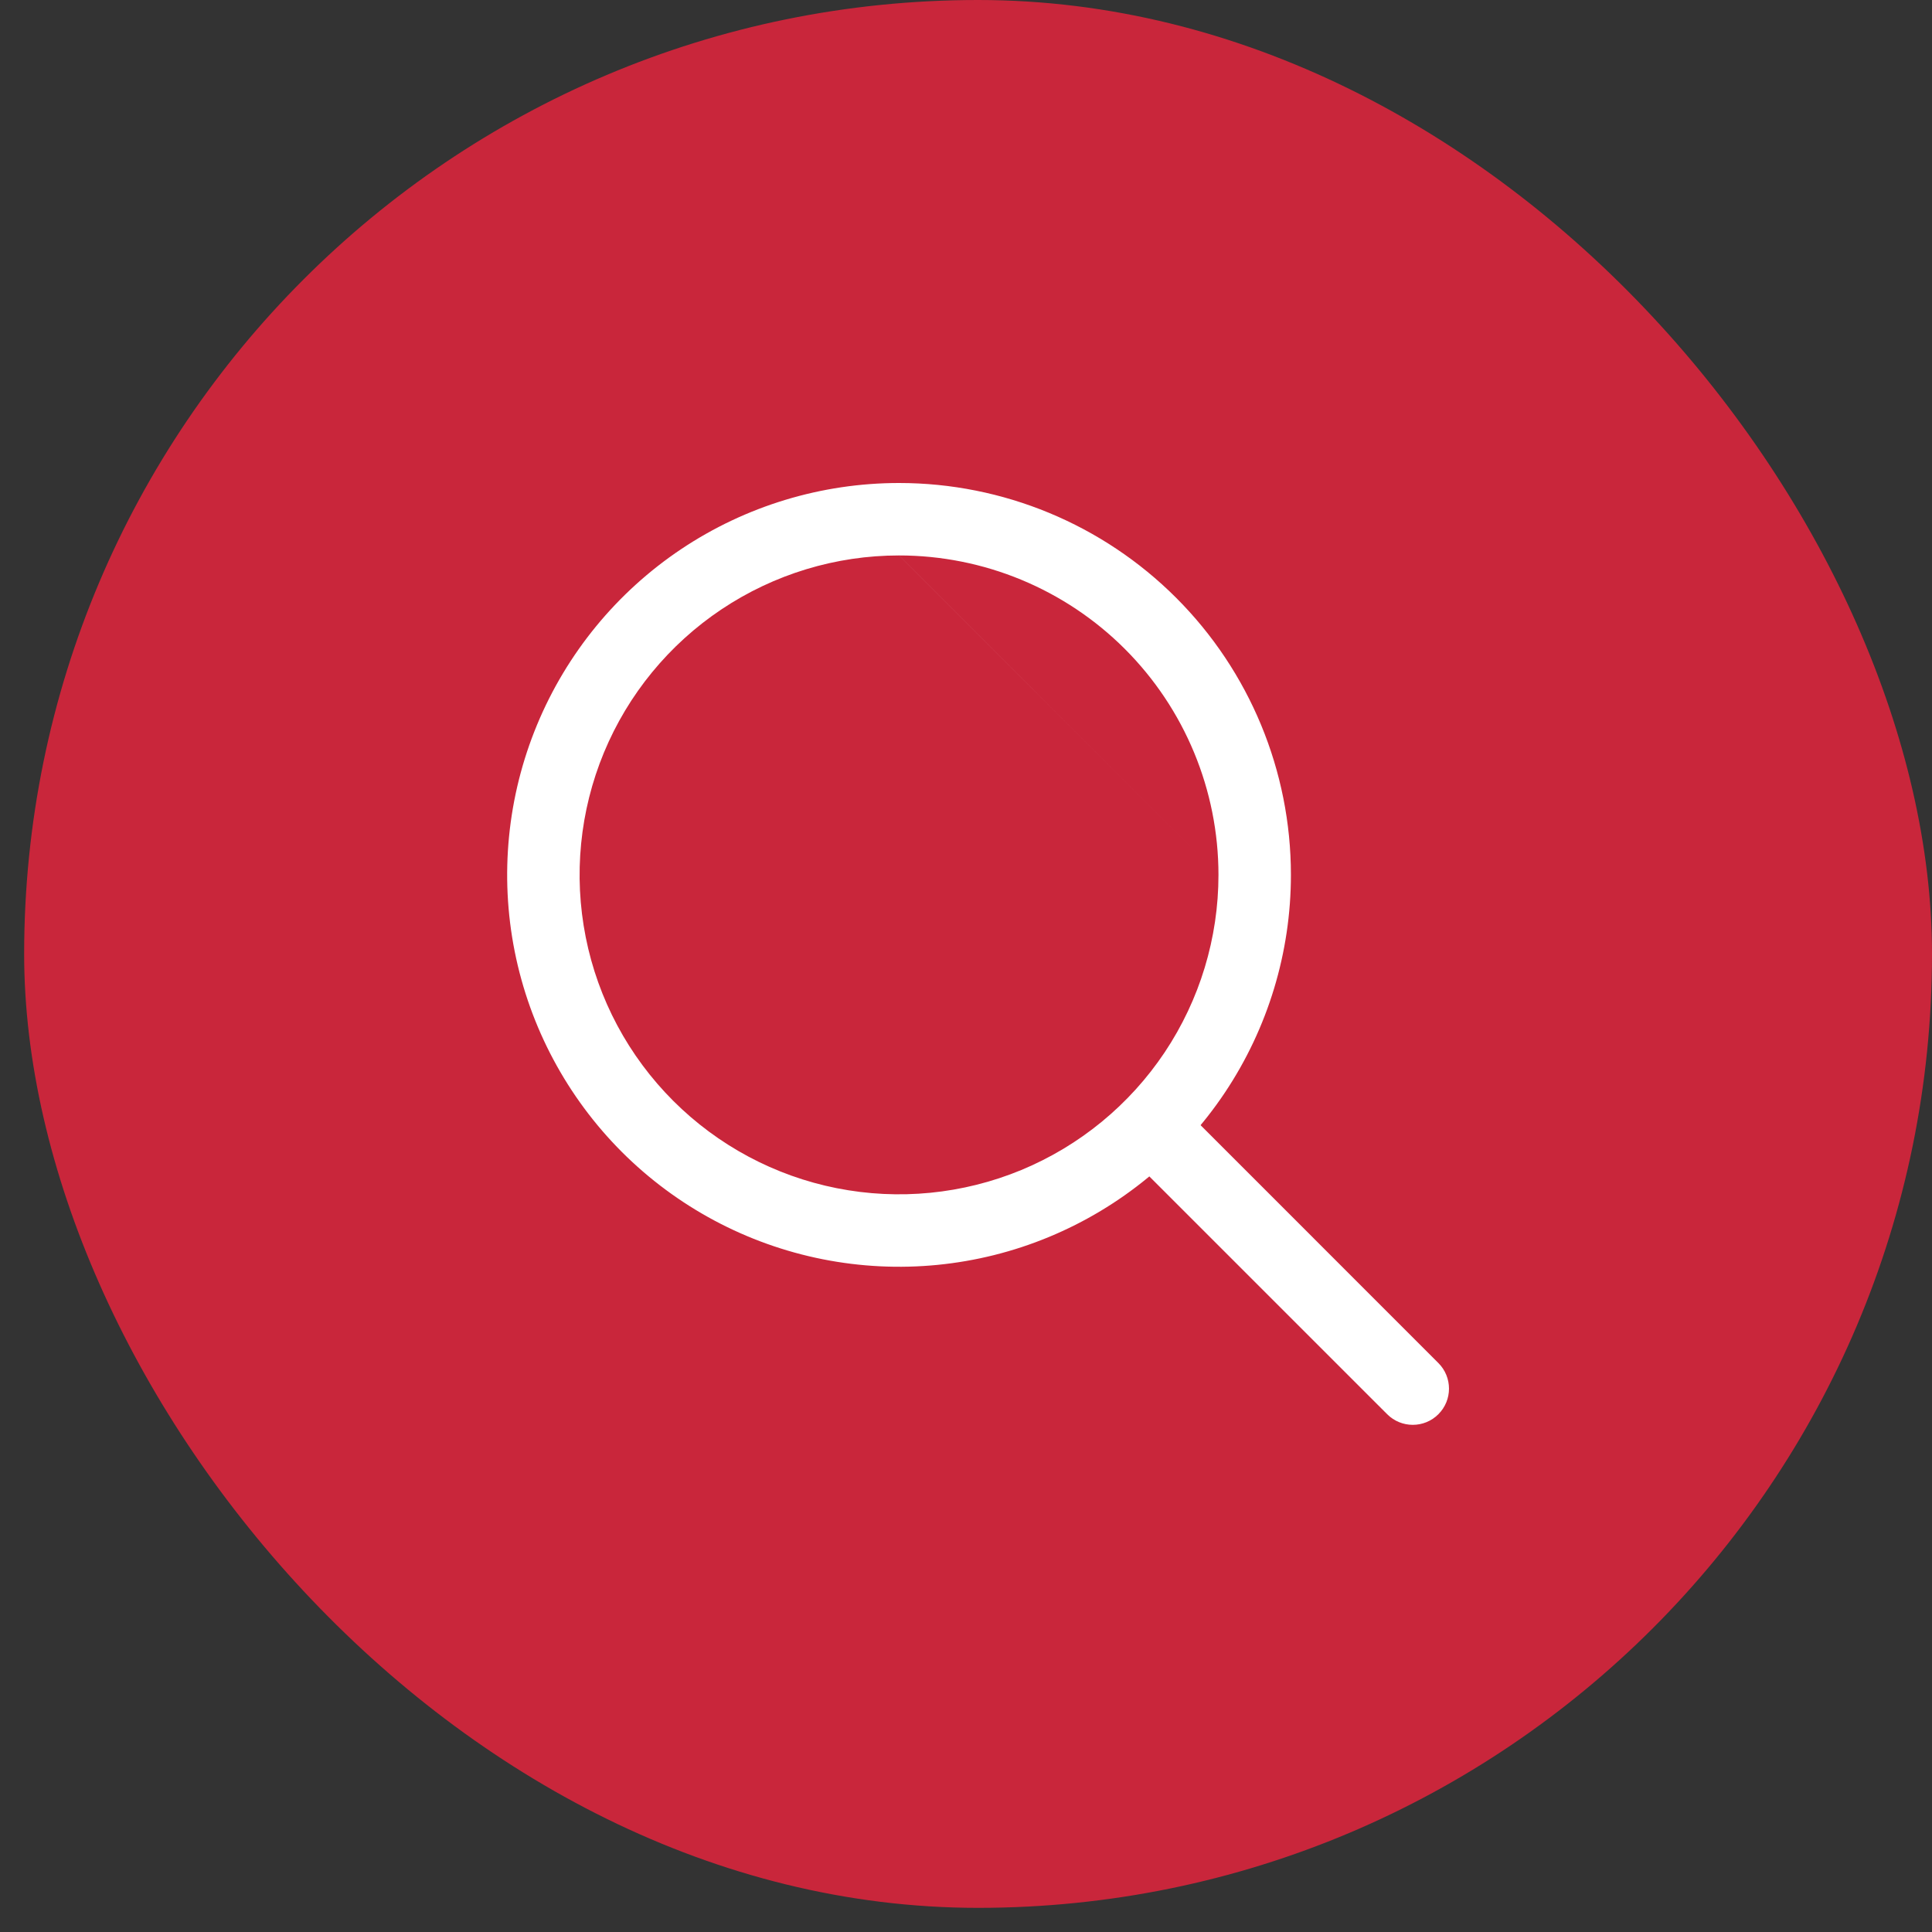 <svg width="40" height="40" viewBox="0 0 40 40" fill="none" xmlns="http://www.w3.org/2000/svg">
<rect x="0" y="0" width="40" height="40" fill="#333333" stroke="none"/>
<rect x="0.5" width="39.5" height="39.5" rx="19.75" fill="#C9263B"/>
<path fill-rule="evenodd" clip-rule="evenodd" d="M14.106 11.367C15.44 10.476 17.009 10 18.614 10V10.75L18.614 10C20.765 10 22.829 10.855 24.351 12.377C25.872 13.898 26.727 15.962 26.727 18.113V18.114C26.727 19.718 26.251 21.287 25.36 22.621C24.468 23.956 23.201 24.995 21.718 25.61C20.236 26.224 18.605 26.384 17.031 26.071C15.457 25.758 14.011 24.985 12.876 23.851C11.742 22.716 10.969 21.27 10.656 19.697C10.343 18.123 10.504 16.491 11.118 15.009C11.732 13.526 12.772 12.259 14.106 11.367ZM18.614 11.5C20.368 11.5 22.05 12.197 23.29 13.437C24.53 14.678 25.227 16.36 25.227 18.114M18.613 11.5C17.305 11.5 16.027 11.888 14.939 12.615C13.852 13.341 13.004 14.374 12.503 15.583C12.003 16.791 11.872 18.121 12.127 19.404C12.382 20.687 13.012 21.865 13.937 22.79C14.862 23.715 16.04 24.345 17.323 24.6C18.606 24.855 19.936 24.724 21.145 24.224C22.353 23.723 23.386 22.875 24.113 21.788C24.839 20.7 25.227 19.422 25.227 18.114" fill="white"/>
<path fill-rule="evenodd" clip-rule="evenodd" d="M23.577 23.077C23.87 22.784 24.345 22.784 24.638 23.077L29.78 28.22C30.073 28.513 30.073 28.988 29.78 29.28C29.488 29.573 29.013 29.573 28.72 29.28L23.577 24.138C23.284 23.845 23.284 23.37 23.577 23.077Z" fill="white"/>
</svg>
